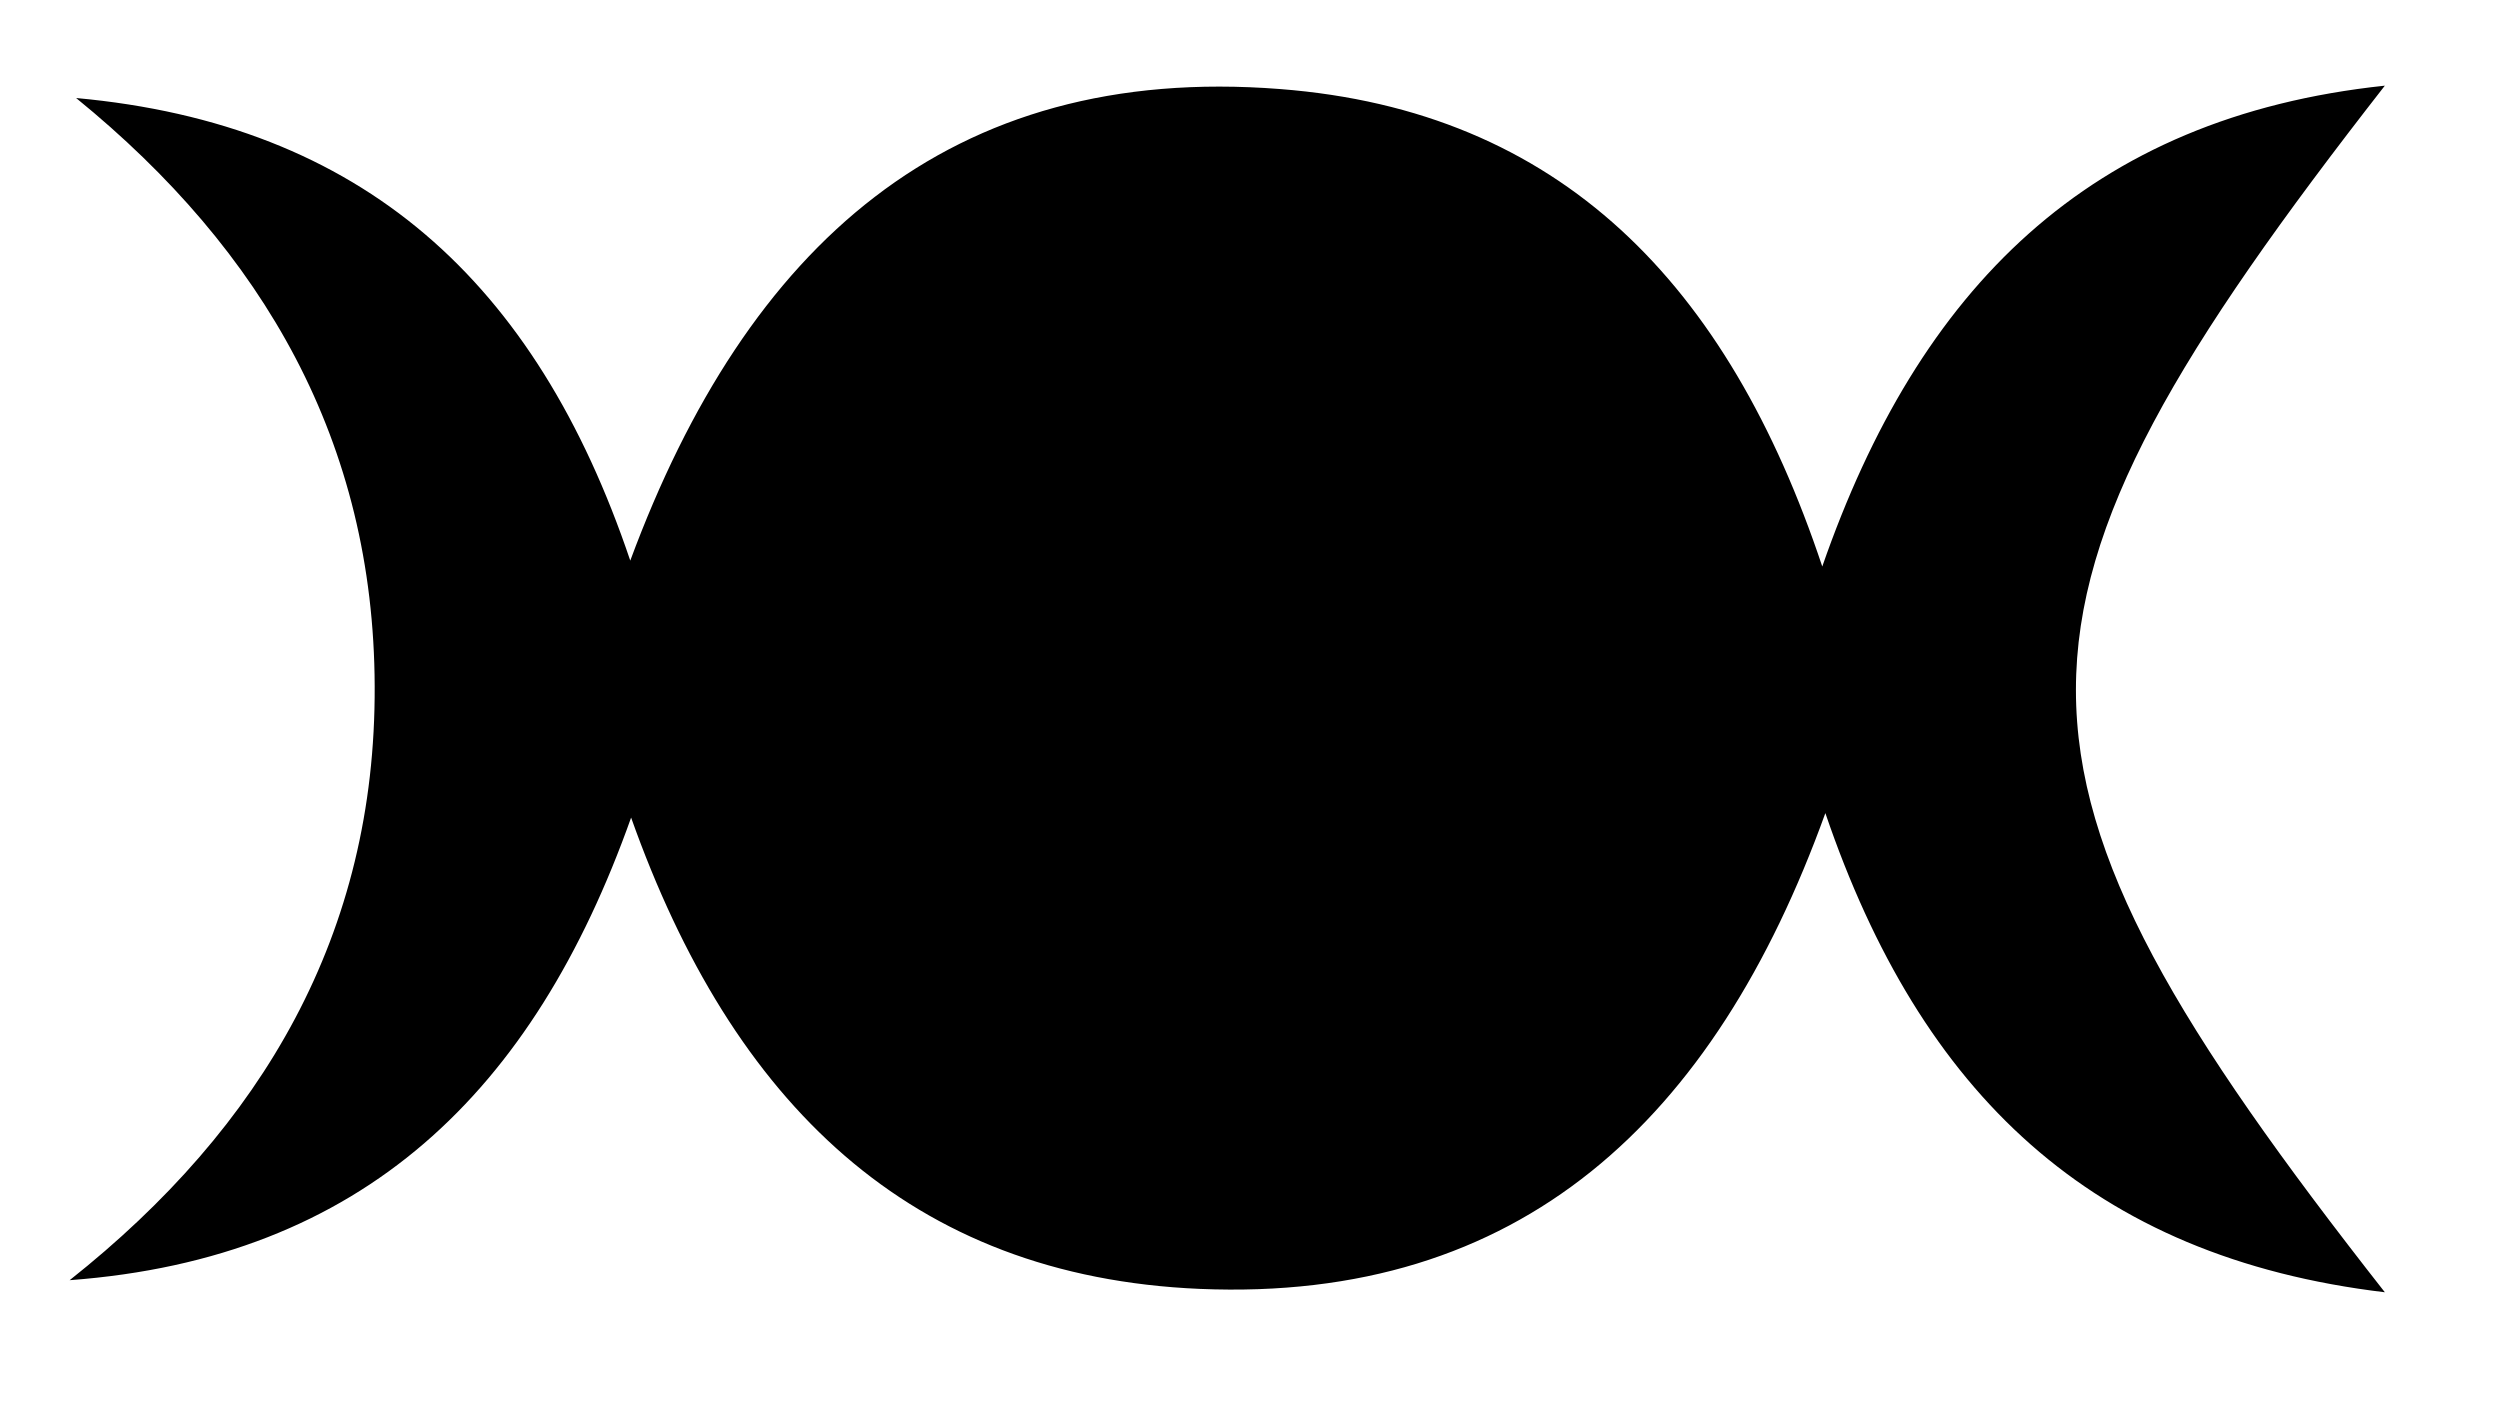 <?xml version="1.0" encoding="utf-8"?>
<!-- Generator: Adobe Illustrator 23.0.2, SVG Export Plug-In . SVG Version: 6.00 Build 0)  -->
<svg version="1.1" id="Layer_1" xmlns="http://www.w3.org/2000/svg" xmlns:xlink="http://www.w3.org/1999/xlink" x="0px" y="0px"
	 viewBox="0 0 89.01 50.08" style="enable-background:new 0 0 89.01 50.08;" xml:space="preserve">
<style type="text/css">
	.st0{fill-rule:evenodd;clip-rule:evenodd;}
</style>
<path class="st0" d="M2.71,3.49c10.18,0.93,16.37,6.51,19.73,16.47C26.6,8.73,33.79,2.25,45.57,3.17c9.97,0.77,15.95,6.92,19.31,17
	c3.44-9.9,9.49-16,20.03-17.12c-14.66,18.79-14.67,24.26,0,42.96c-10.45-1.25-16.52-7.08-19.92-17.06
	c-3.96,10.97-10.87,17.42-22.27,16.94c-10.33-0.44-16.64-6.61-20.25-16.78C19,38.87,12.94,44.8,2.48,45.58
	c6.9-5.47,10.9-12.36,10.86-21.15C13.31,15.77,9.42,8.95,2.71,3.49z"/>
</svg>
